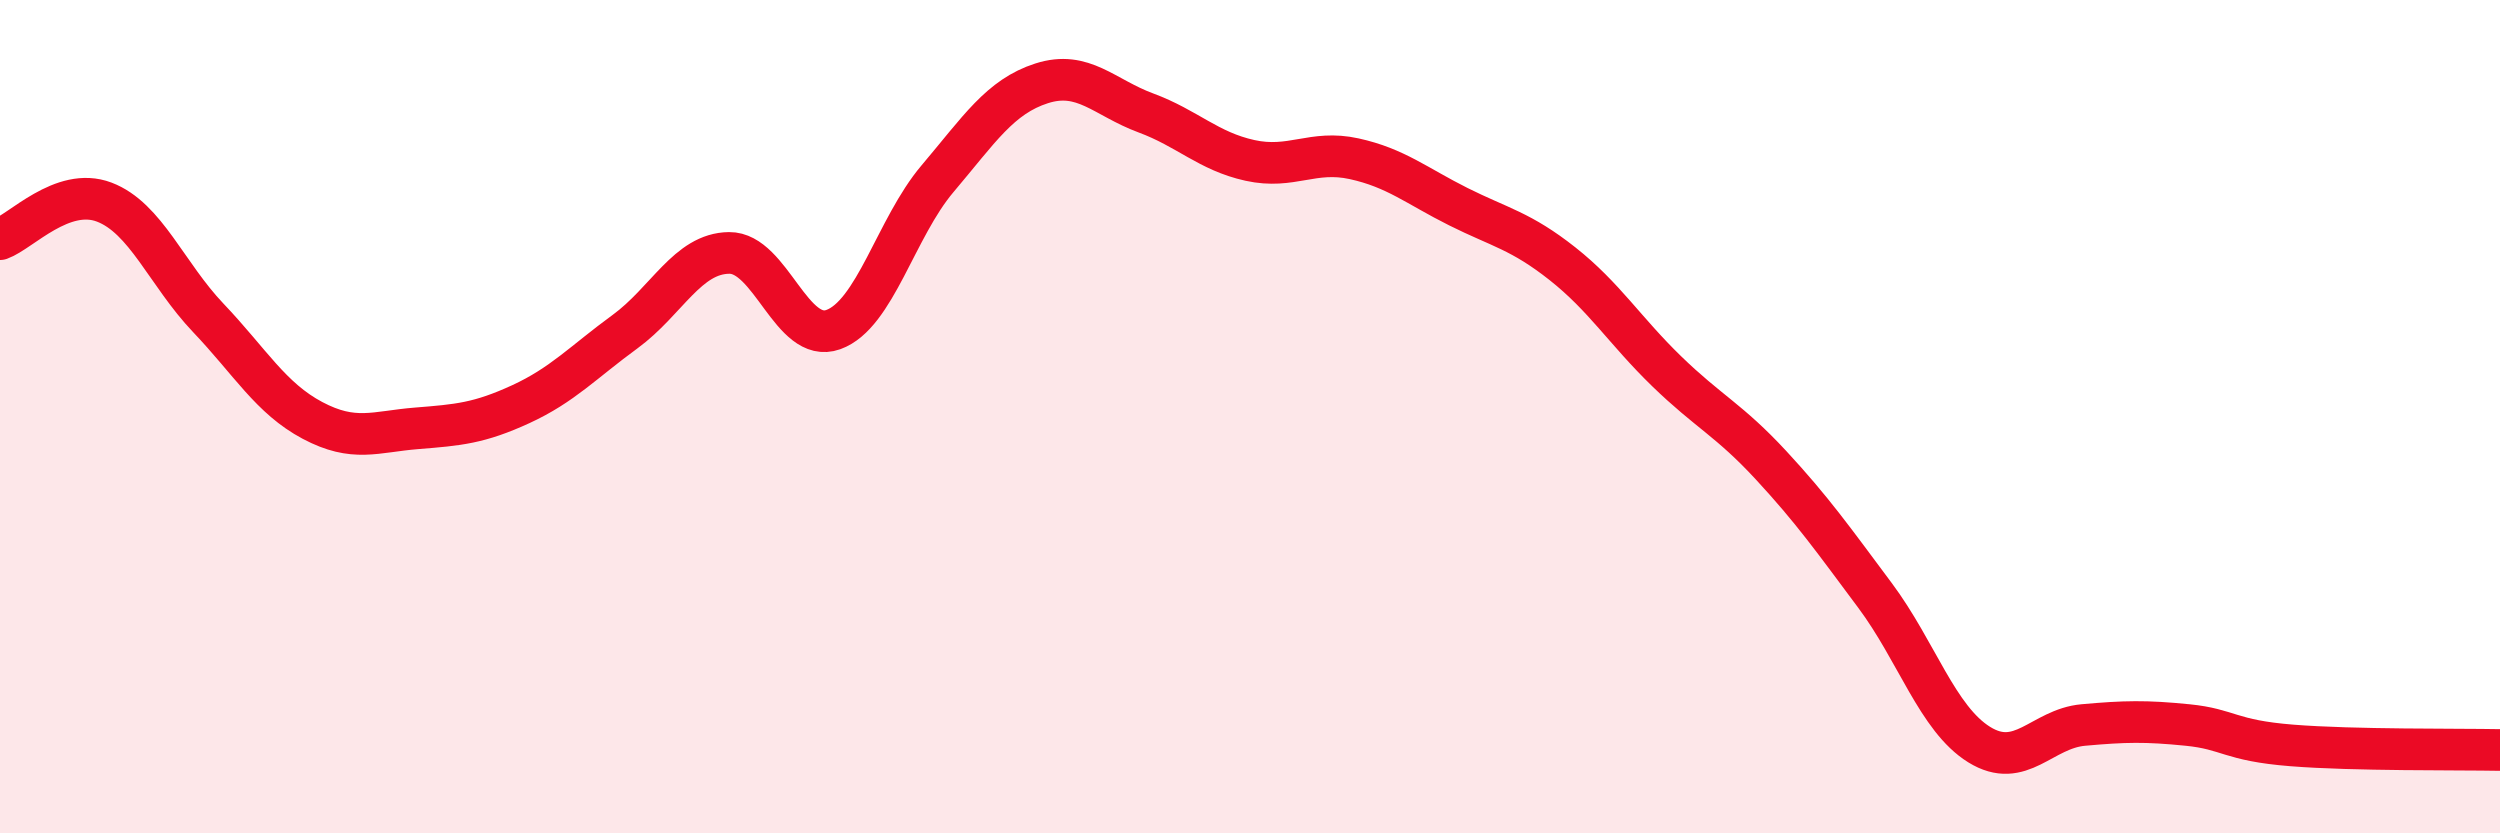 
    <svg width="60" height="20" viewBox="0 0 60 20" xmlns="http://www.w3.org/2000/svg">
      <path
        d="M 0,5.74 C 0.5,5.56 1.5,4.47 2.5,4.85 C 3.5,5.23 4,6.58 5,7.63 C 6,8.68 6.5,9.56 7.5,10.09 C 8.5,10.62 9,10.36 10,10.28 C 11,10.2 11.5,10.16 12.5,9.7 C 13.5,9.24 14,8.69 15,7.96 C 16,7.23 16.5,6.08 17.5,6.07 C 18.5,6.06 19,8.27 20,7.91 C 21,7.55 21.5,5.47 22.5,4.29 C 23.5,3.11 24,2.32 25,2 C 26,1.68 26.5,2.34 27.5,2.71 C 28.5,3.08 29,3.63 30,3.85 C 31,4.07 31.5,3.59 32.5,3.81 C 33.5,4.03 34,4.46 35,4.96 C 36,5.46 36.5,5.54 37.5,6.33 C 38.5,7.12 39,7.94 40,8.91 C 41,9.88 41.5,10.08 42.5,11.16 C 43.5,12.24 44,12.95 45,14.29 C 46,15.63 46.5,17.25 47.5,17.87 C 48.5,18.49 49,17.49 50,17.4 C 51,17.31 51.5,17.3 52.5,17.4 C 53.5,17.5 53.5,17.77 55,17.89 C 56.5,18.01 59,17.98 60,18L60 20L0 20Z"
        fill="#EB0A25"
        opacity="0.1"
        stroke-linecap="round"
        stroke-linejoin="round"
      />
      <path
        d="M 0,5.74 C 0.5,5.56 1.5,4.47 2.5,4.85 C 3.5,5.23 4,6.58 5,7.63 C 6,8.68 6.5,9.56 7.5,10.09 C 8.5,10.62 9,10.36 10,10.28 C 11,10.2 11.5,10.16 12.5,9.7 C 13.5,9.24 14,8.69 15,7.96 C 16,7.23 16.5,6.08 17.5,6.07 C 18.5,6.06 19,8.27 20,7.91 C 21,7.55 21.5,5.47 22.5,4.29 C 23.5,3.11 24,2.32 25,2 C 26,1.68 26.5,2.34 27.5,2.71 C 28.5,3.08 29,3.63 30,3.85 C 31,4.07 31.5,3.59 32.5,3.81 C 33.5,4.03 34,4.46 35,4.96 C 36,5.46 36.5,5.54 37.5,6.33 C 38.5,7.12 39,7.94 40,8.91 C 41,9.88 41.5,10.08 42.5,11.16 C 43.5,12.24 44,12.95 45,14.29 C 46,15.63 46.5,17.25 47.5,17.87 C 48.5,18.49 49,17.49 50,17.4 C 51,17.31 51.5,17.3 52.5,17.4 C 53.5,17.5 53.5,17.77 55,17.89 C 56.5,18.01 59,17.98 60,18"
        stroke="#EB0A25"
        stroke-width="1"
        fill="none"
        stroke-linecap="round"
        stroke-linejoin="round"
      />
    </svg>
  